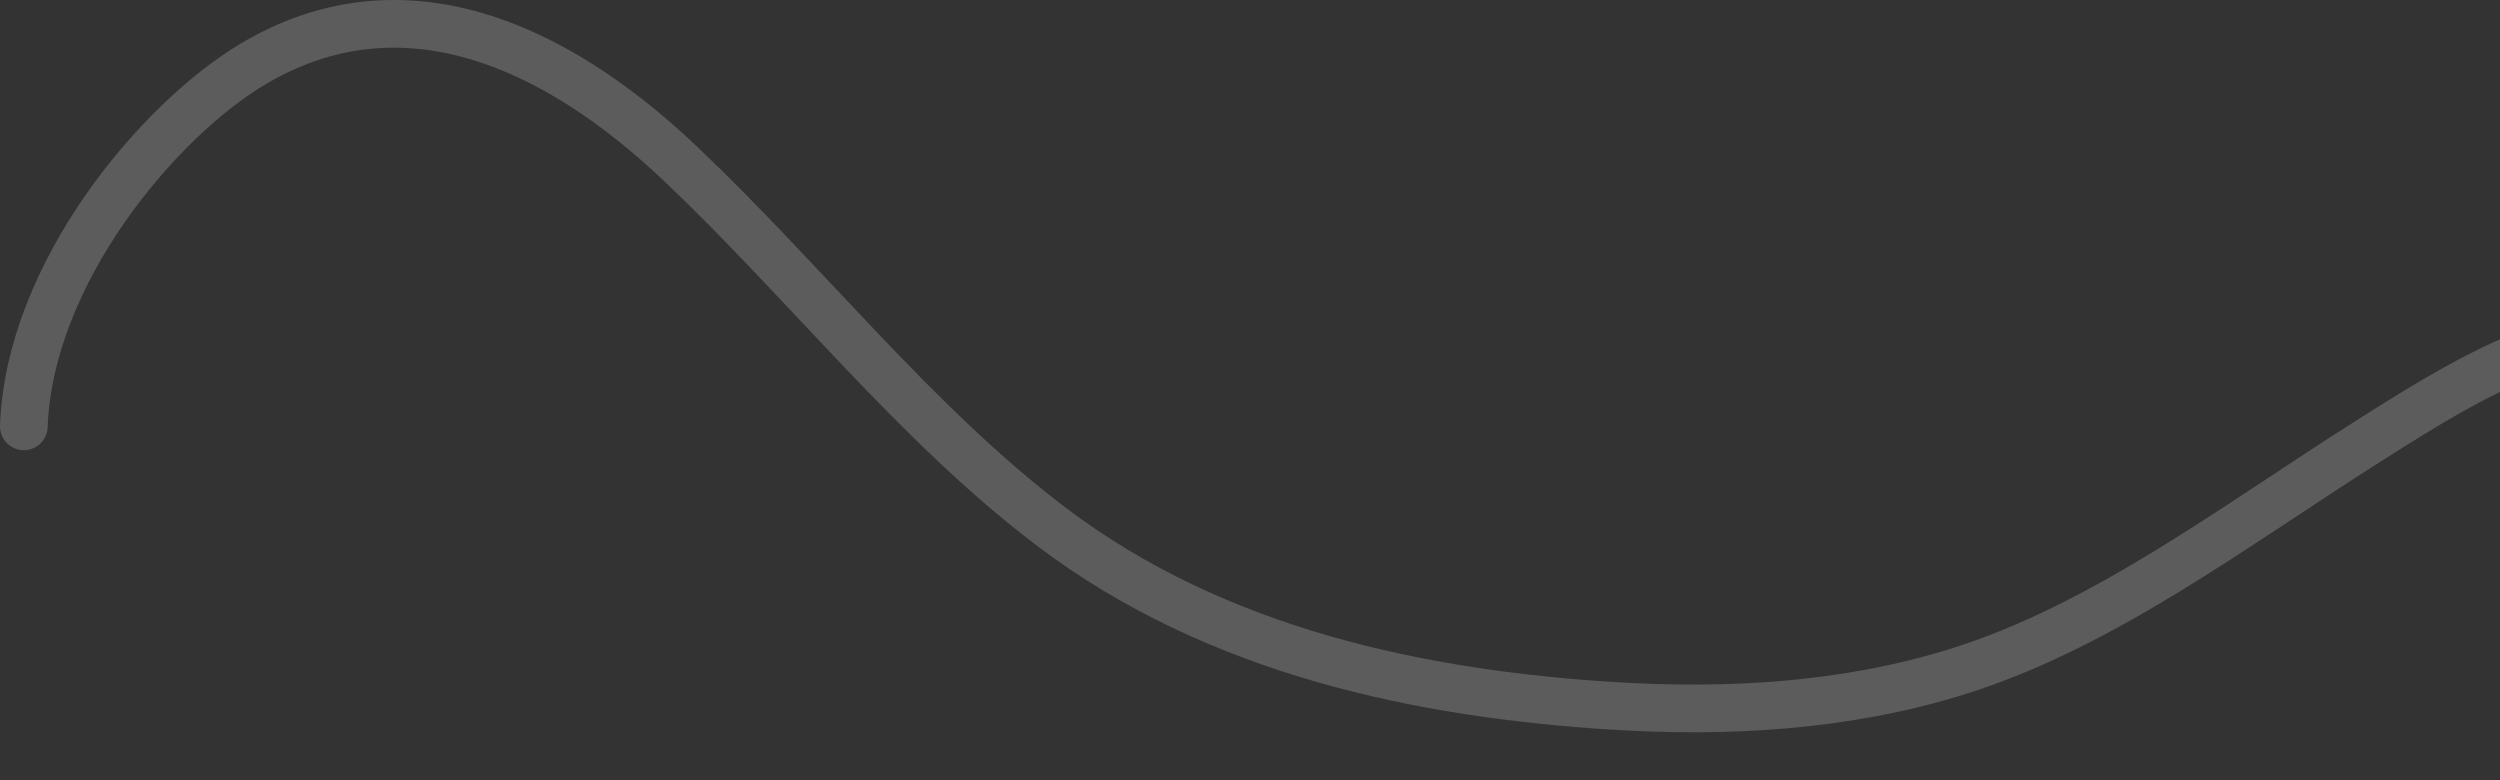<svg width="1573" height="491" viewBox="0 0 1573 491" fill="none" xmlns="http://www.w3.org/2000/svg">
<rect x="0" y="0" width="1573" height="491" fill="#333333" stroke="none"/>
<path d="M15 268.248C18.515 171.616 99.885 75.671 158.846 40.469C252.453 -15.419 348.544 27.547 427.917 102.793C507.292 178.04 576.158 266.747 661.363 331.314C766.36 410.879 896.188 436.659 1014.37 444.091C1086.42 448.622 1161.06 444.59 1231.62 422.574C1323.15 394.014 1405.14 331.428 1489.63 277.894C1557.06 235.163 1654.44 172.546 1726.85 232.264C1772.99 270.319 1801.31 338.972 1833.99 395.122C1850.59 423.646 1872.26 464.923 1899.84 473.769C1961.12 493.423 1985.78 271.865 1997 228.183" stroke="white" stroke-opacity="0.2" stroke-width="30" stroke-linecap="round"/>
</svg>
